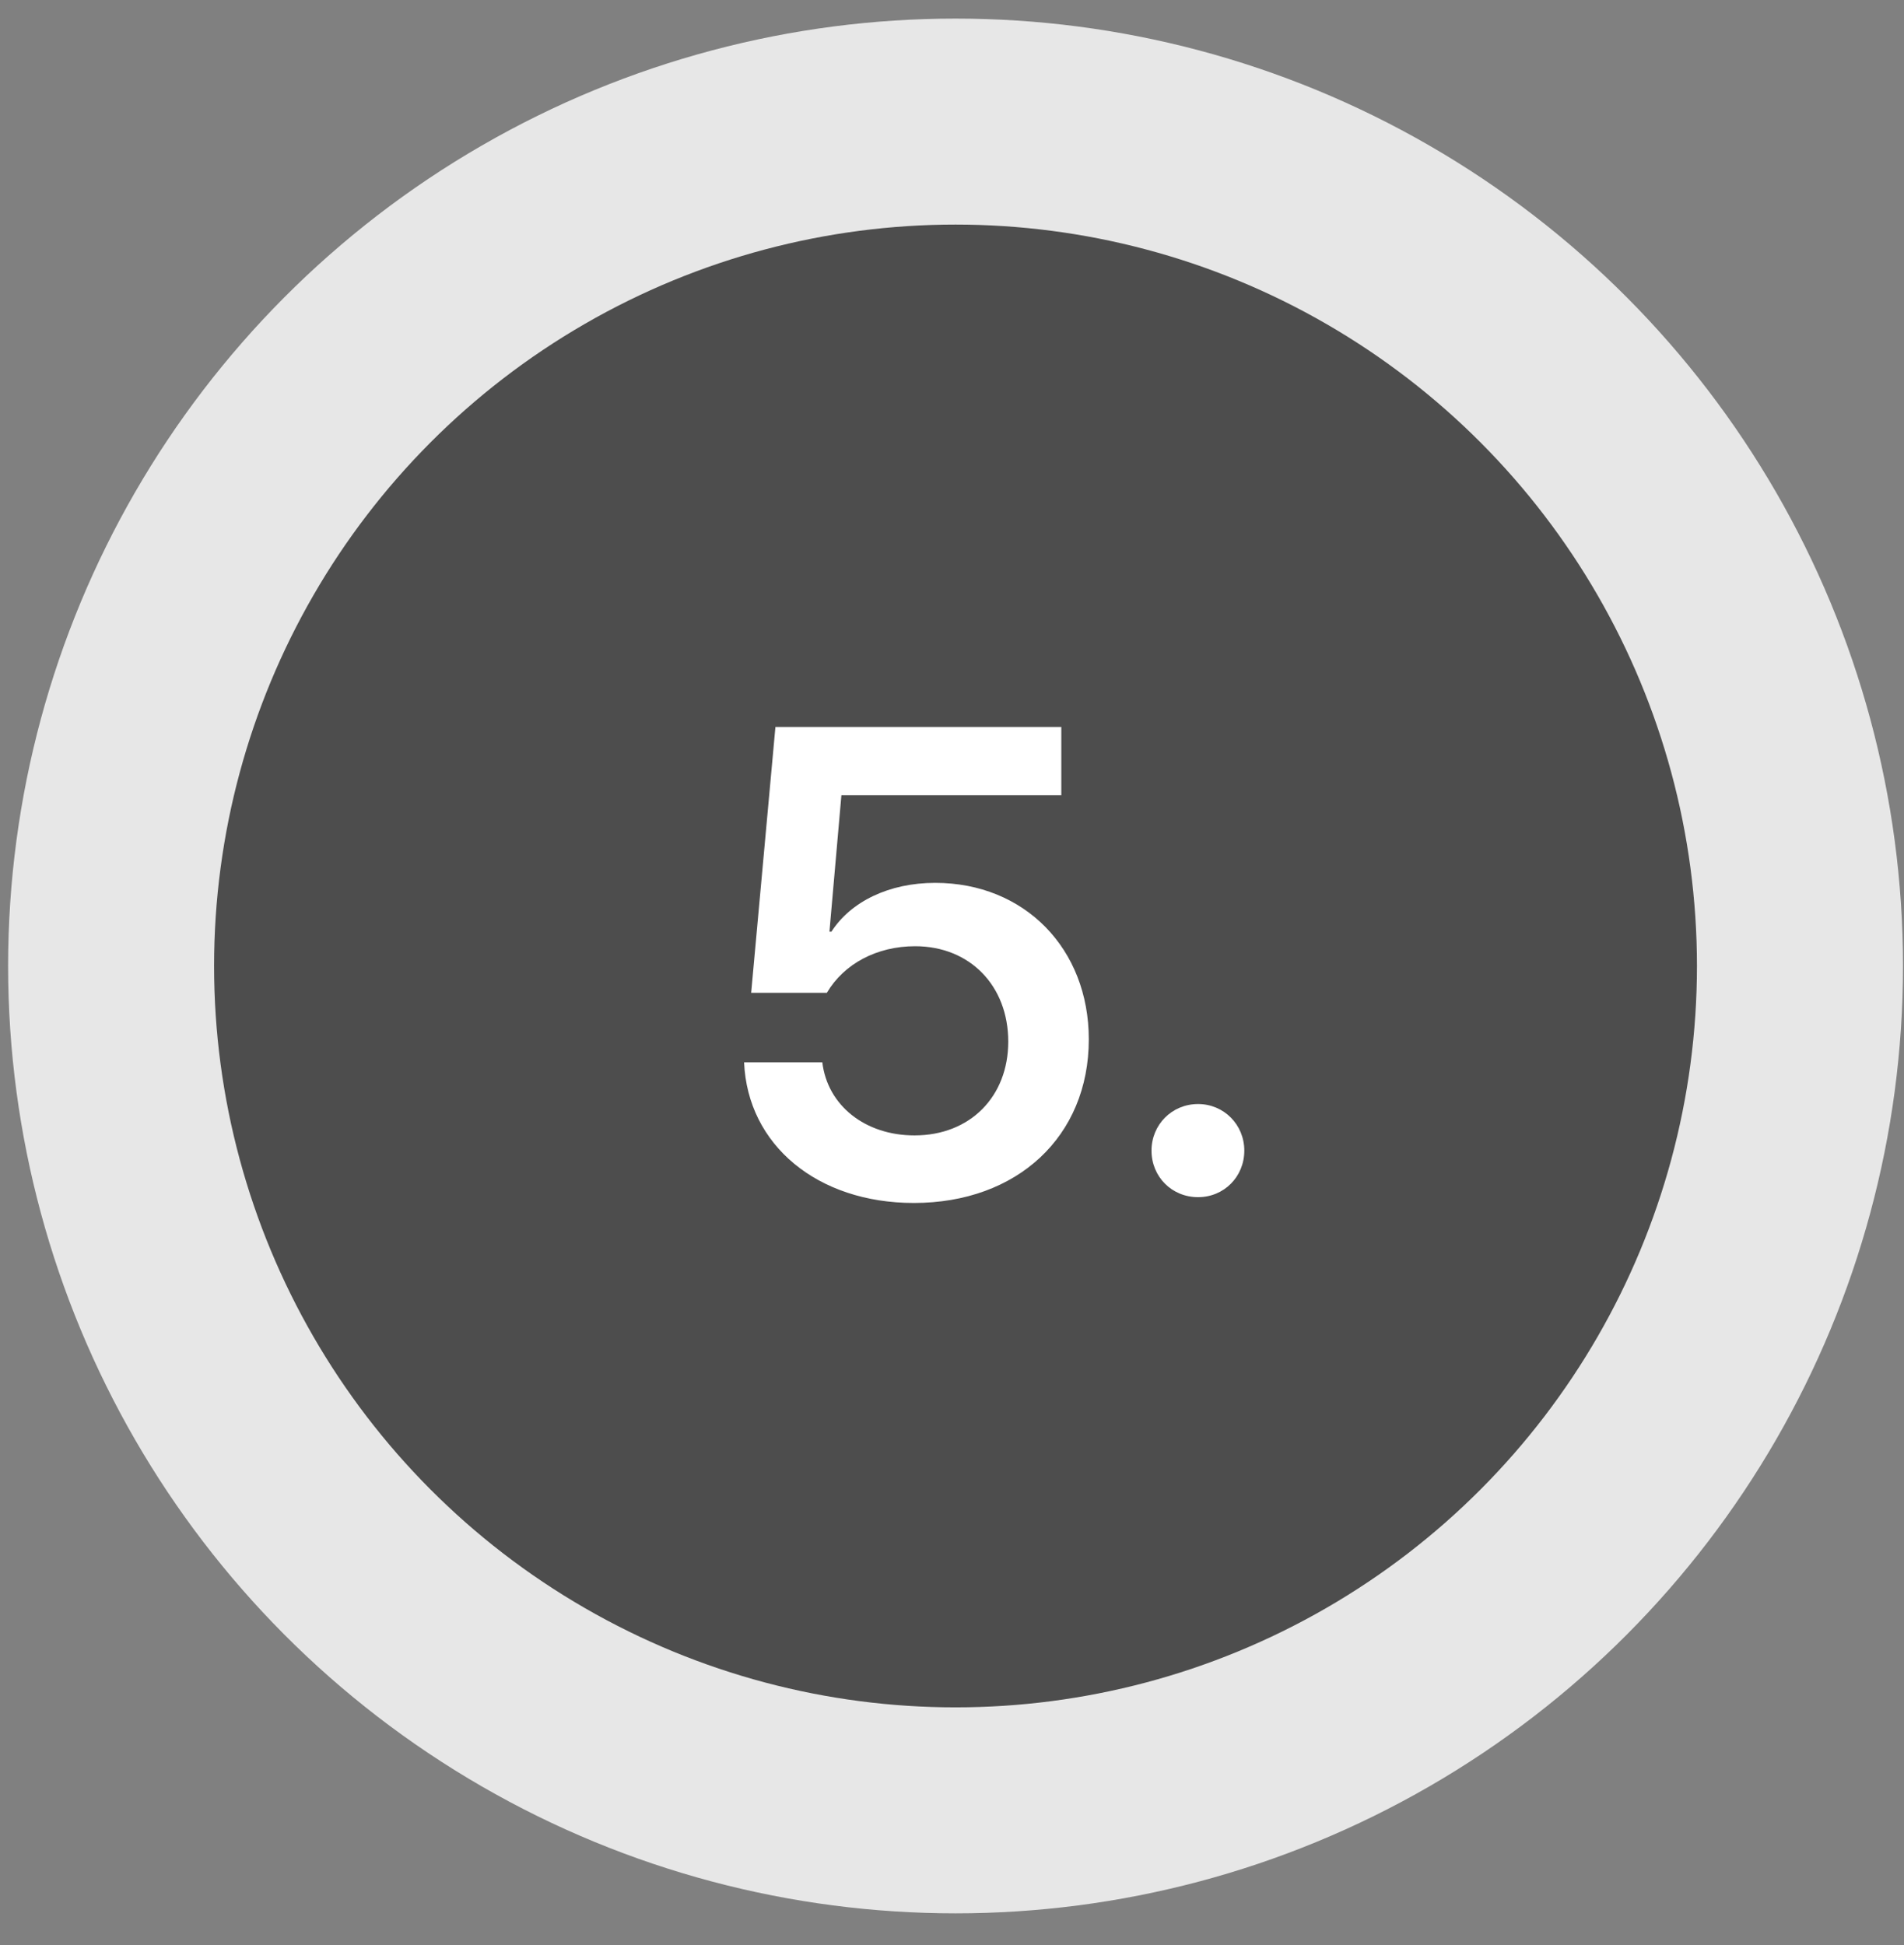 <?xml version="1.0" encoding="UTF-8"?> <svg xmlns="http://www.w3.org/2000/svg" width="46" height="47" viewBox="0 0 46 47" fill="none"><rect x="0" y="0" width="46" height="47" fill="#808080" stroke="none"/><circle cx="23.086" cy="23.339" r="22.89" fill="#E7E7E7"></circle><circle cx="23.085" cy="23.339" r="17.913" fill="#4D4D4D"></circle><path d="M22.078 29.065C19.75 29.065 18.062 27.667 17.977 25.667H19.867C19.992 26.714 20.906 27.433 22.094 27.433C23.438 27.433 24.359 26.495 24.359 25.167C24.359 23.815 23.43 22.862 22.109 22.862C21.188 22.862 20.391 23.284 19.977 23.987H18.148L18.734 17.565H25.641V19.214H20.328L20.039 22.511H20.086C20.555 21.784 21.477 21.331 22.594 21.331C24.75 21.331 26.305 22.917 26.305 25.112C26.305 27.456 24.578 29.065 22.078 29.065ZM28.945 28.925C28.312 28.925 27.82 28.433 27.82 27.8C27.82 27.175 28.312 26.675 28.945 26.675C29.57 26.675 30.062 27.175 30.062 27.8C30.062 28.433 29.57 28.925 28.945 28.925Z" fill="white"></path></svg> 